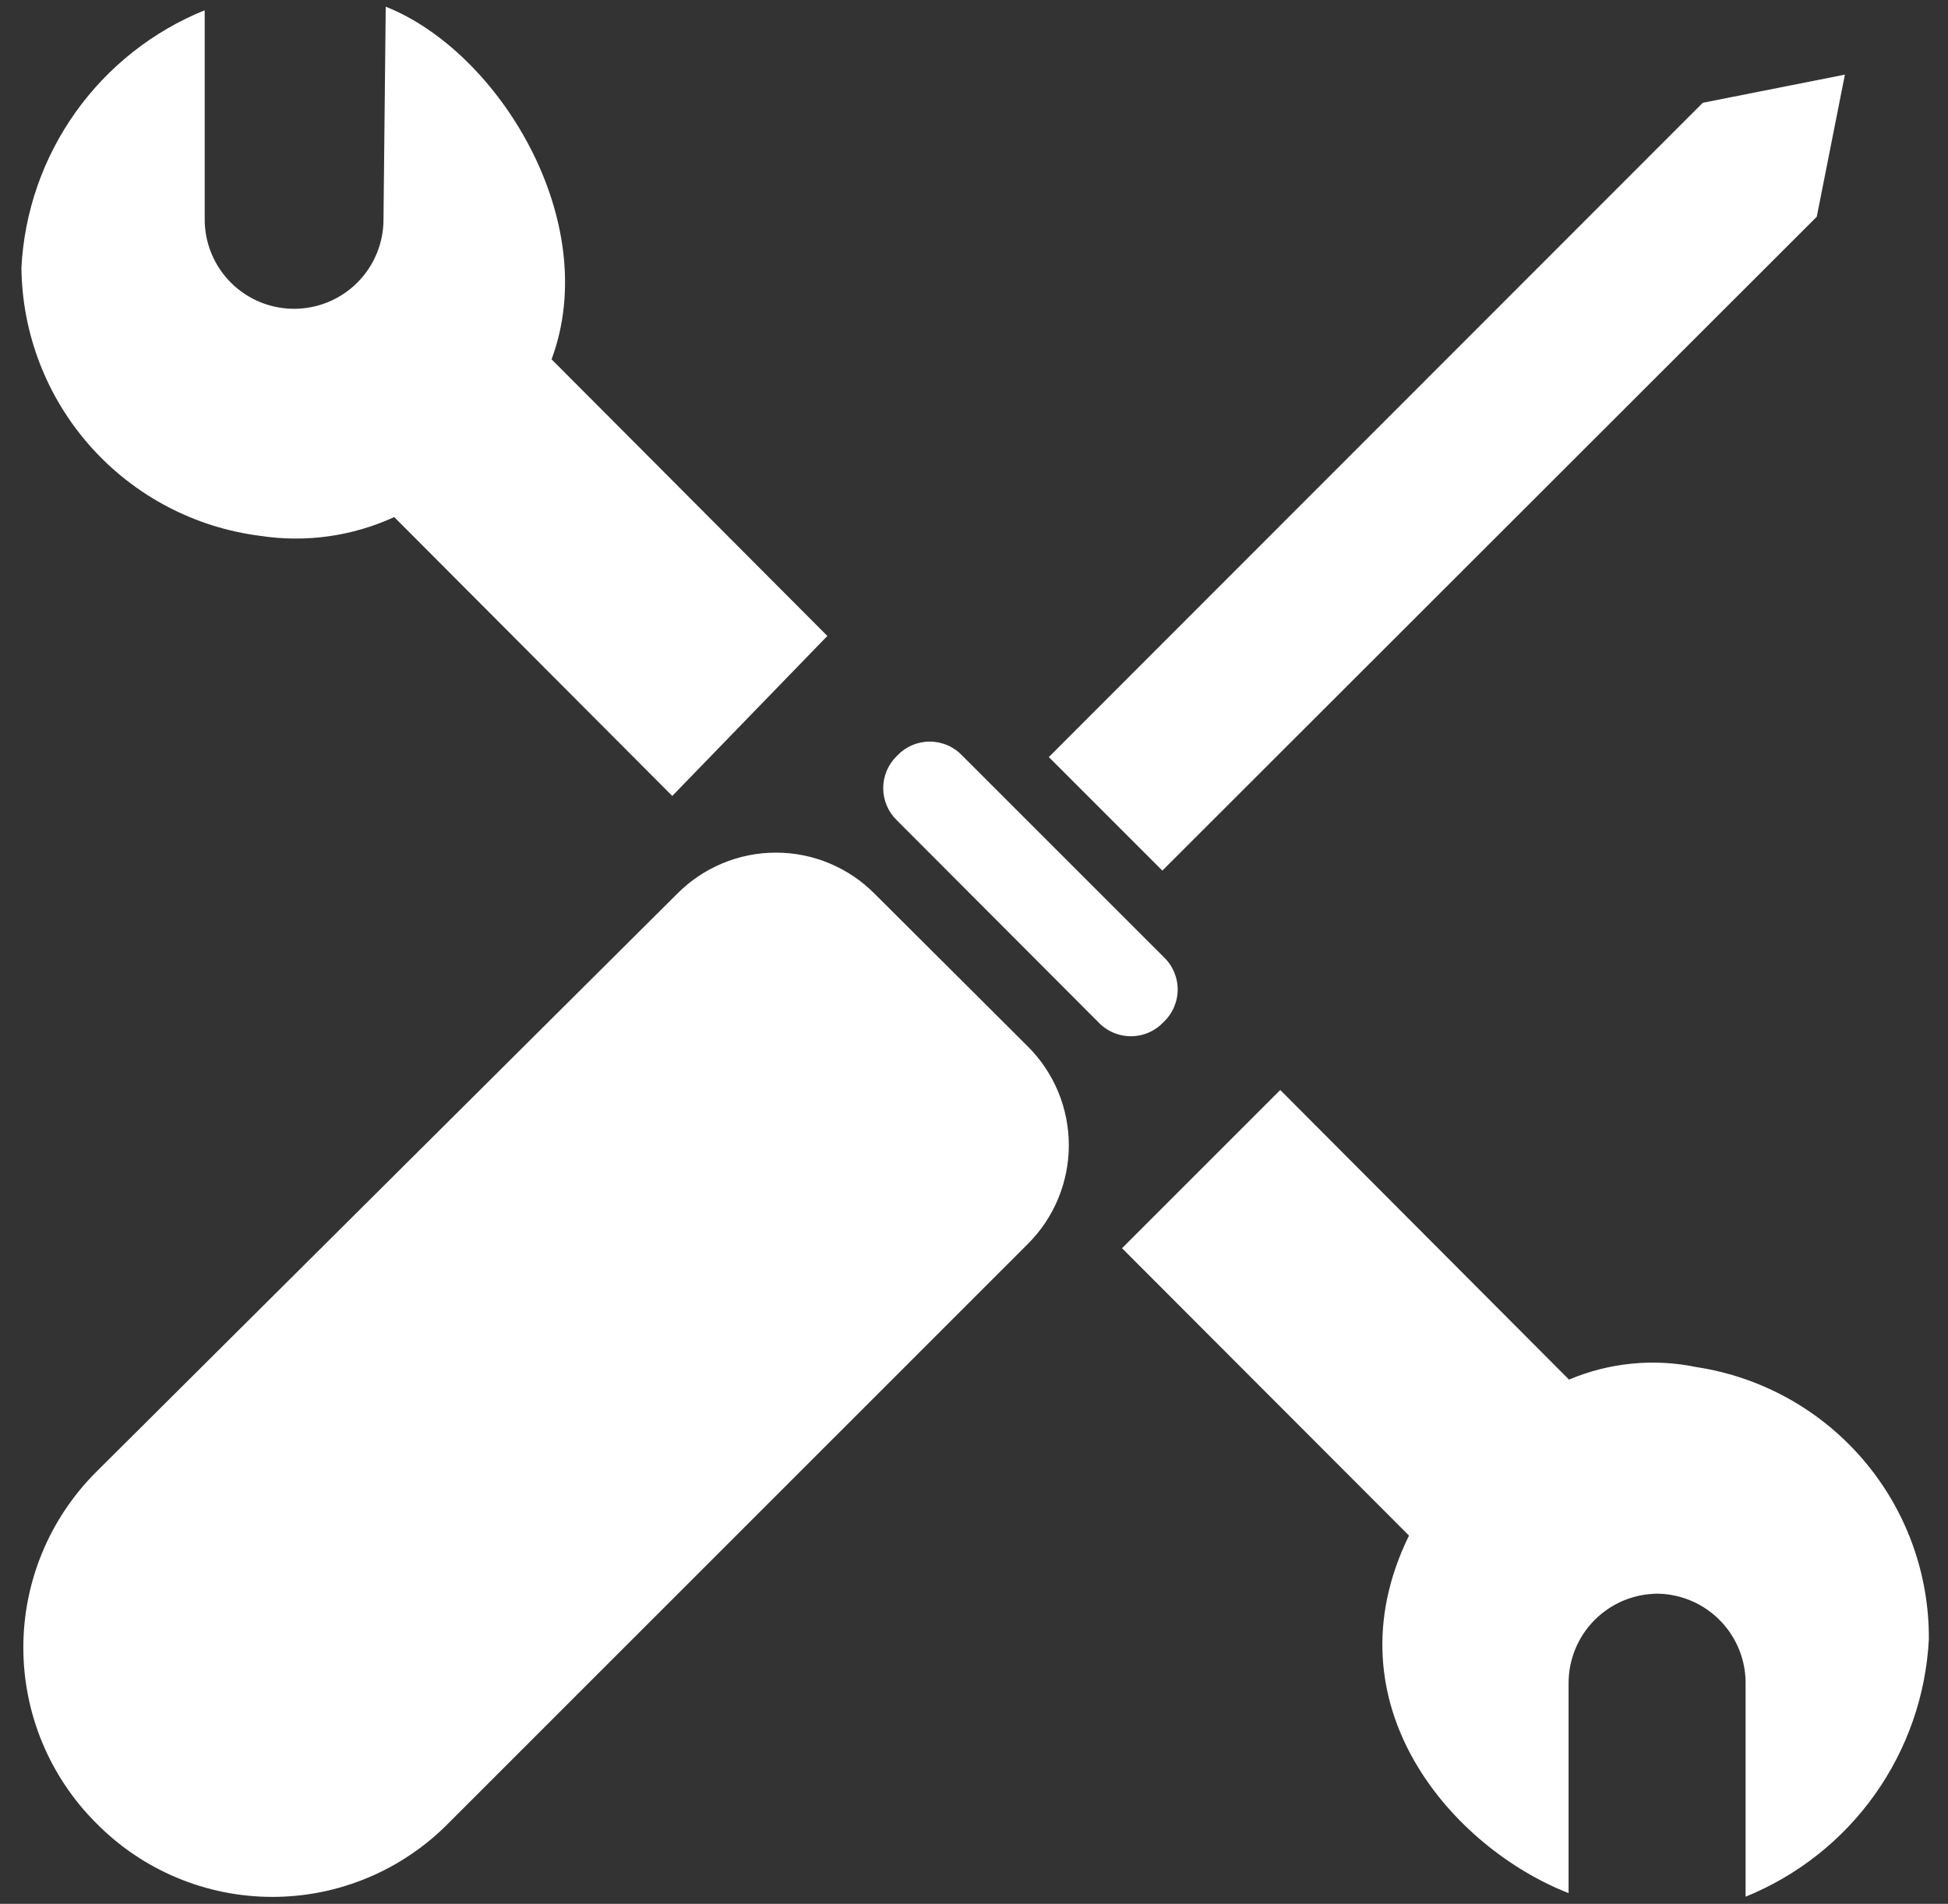 <svg width="89" height="87" viewBox="0 0 89 87" fill="none" xmlns="http://www.w3.org/2000/svg">
<rect x="0" y="0" width="89" height="87" fill="#333333" stroke="none"/>
<path d="M4.387 83.303C3.334 82.25 2.499 81.001 1.929 79.625C1.36 78.25 1.066 76.776 1.066 75.287C1.066 73.798 1.36 72.324 1.929 70.949C2.499 69.573 3.334 68.324 4.387 67.271L30.936 40.845C31.527 40.248 32.23 39.775 33.005 39.452C33.779 39.128 34.611 38.962 35.45 38.962C36.289 38.962 37.12 39.128 37.895 39.452C38.67 39.775 39.373 40.248 39.963 40.845L46.948 47.809C47.545 48.401 48.019 49.106 48.342 49.882C48.666 50.658 48.832 51.491 48.832 52.332C48.832 53.173 48.666 54.006 48.342 54.782C48.019 55.559 47.545 56.264 46.948 56.856L20.501 83.303C19.45 84.373 18.196 85.223 16.812 85.803C15.429 86.383 13.944 86.682 12.444 86.682C10.944 86.682 9.459 86.383 8.076 85.803C6.692 85.223 5.439 84.373 4.387 83.303V83.303Z" fill="white"/>
<path d="M53.105 39.783L47.918 34.596L77.796 4.697L84.29 3.41L83.004 9.905L53.105 39.783Z" fill="white"/>
<path d="M50.177 46.707L40.987 37.496C40.786 37.305 40.627 37.076 40.517 36.821C40.408 36.566 40.352 36.292 40.352 36.015C40.352 35.738 40.408 35.464 40.517 35.21C40.627 34.955 40.786 34.726 40.987 34.535V34.535C41.178 34.331 41.409 34.168 41.666 34.057C41.922 33.946 42.199 33.888 42.478 33.888C42.758 33.888 43.034 33.946 43.291 34.057C43.547 34.168 43.778 34.331 43.969 34.535L53.159 43.725C53.363 43.916 53.526 44.147 53.637 44.403C53.748 44.66 53.806 44.936 53.806 45.216C53.806 45.495 53.748 45.772 53.637 46.028C53.526 46.285 53.363 46.516 53.159 46.707C52.968 46.911 52.737 47.073 52.481 47.184C52.224 47.296 51.948 47.353 51.668 47.353C51.389 47.353 51.112 47.296 50.856 47.184C50.599 47.073 50.368 46.911 50.177 46.707V46.707Z" fill="white"/>
<path d="M37.8 29.061L25.2 16.419C27.548 10.109 22.79 2.348 17.623 0.306L17.521 10.027C17.521 11.11 17.09 12.149 16.324 12.915C15.558 13.681 14.52 14.111 13.436 14.111C12.353 14.111 11.314 13.681 10.548 12.915C9.782 12.149 9.352 11.11 9.352 10.027V0.469C6.981 1.43 4.934 3.047 3.451 5.131C1.968 7.214 1.11 9.678 0.979 12.232C1.009 15.248 2.13 18.15 4.135 20.403C6.14 22.656 8.893 24.106 11.884 24.486C13.966 24.806 16.097 24.508 18.011 23.628L30.714 36.372L37.8 29.061Z" fill="white"/>
<path d="M79.752 77.012V86.672C82.123 85.711 84.17 84.094 85.653 82.01C87.136 79.927 87.994 77.463 88.125 74.909C88.145 71.906 87.082 68.996 85.132 66.712C83.182 64.428 80.475 62.923 77.506 62.471C75.552 62.067 73.522 62.266 71.685 63.043L58.492 49.809L51.263 57.039L64.374 70.171C60.575 77.931 66.416 84.466 71.665 86.508V76.91C71.665 75.827 72.095 74.788 72.861 74.022C73.627 73.256 74.666 72.826 75.749 72.826C76.287 72.836 76.818 72.953 77.311 73.169C77.804 73.386 78.249 73.698 78.621 74.087C78.993 74.476 79.284 74.934 79.479 75.436C79.673 75.939 79.766 76.474 79.752 77.012Z" fill="white"/>
</svg>

